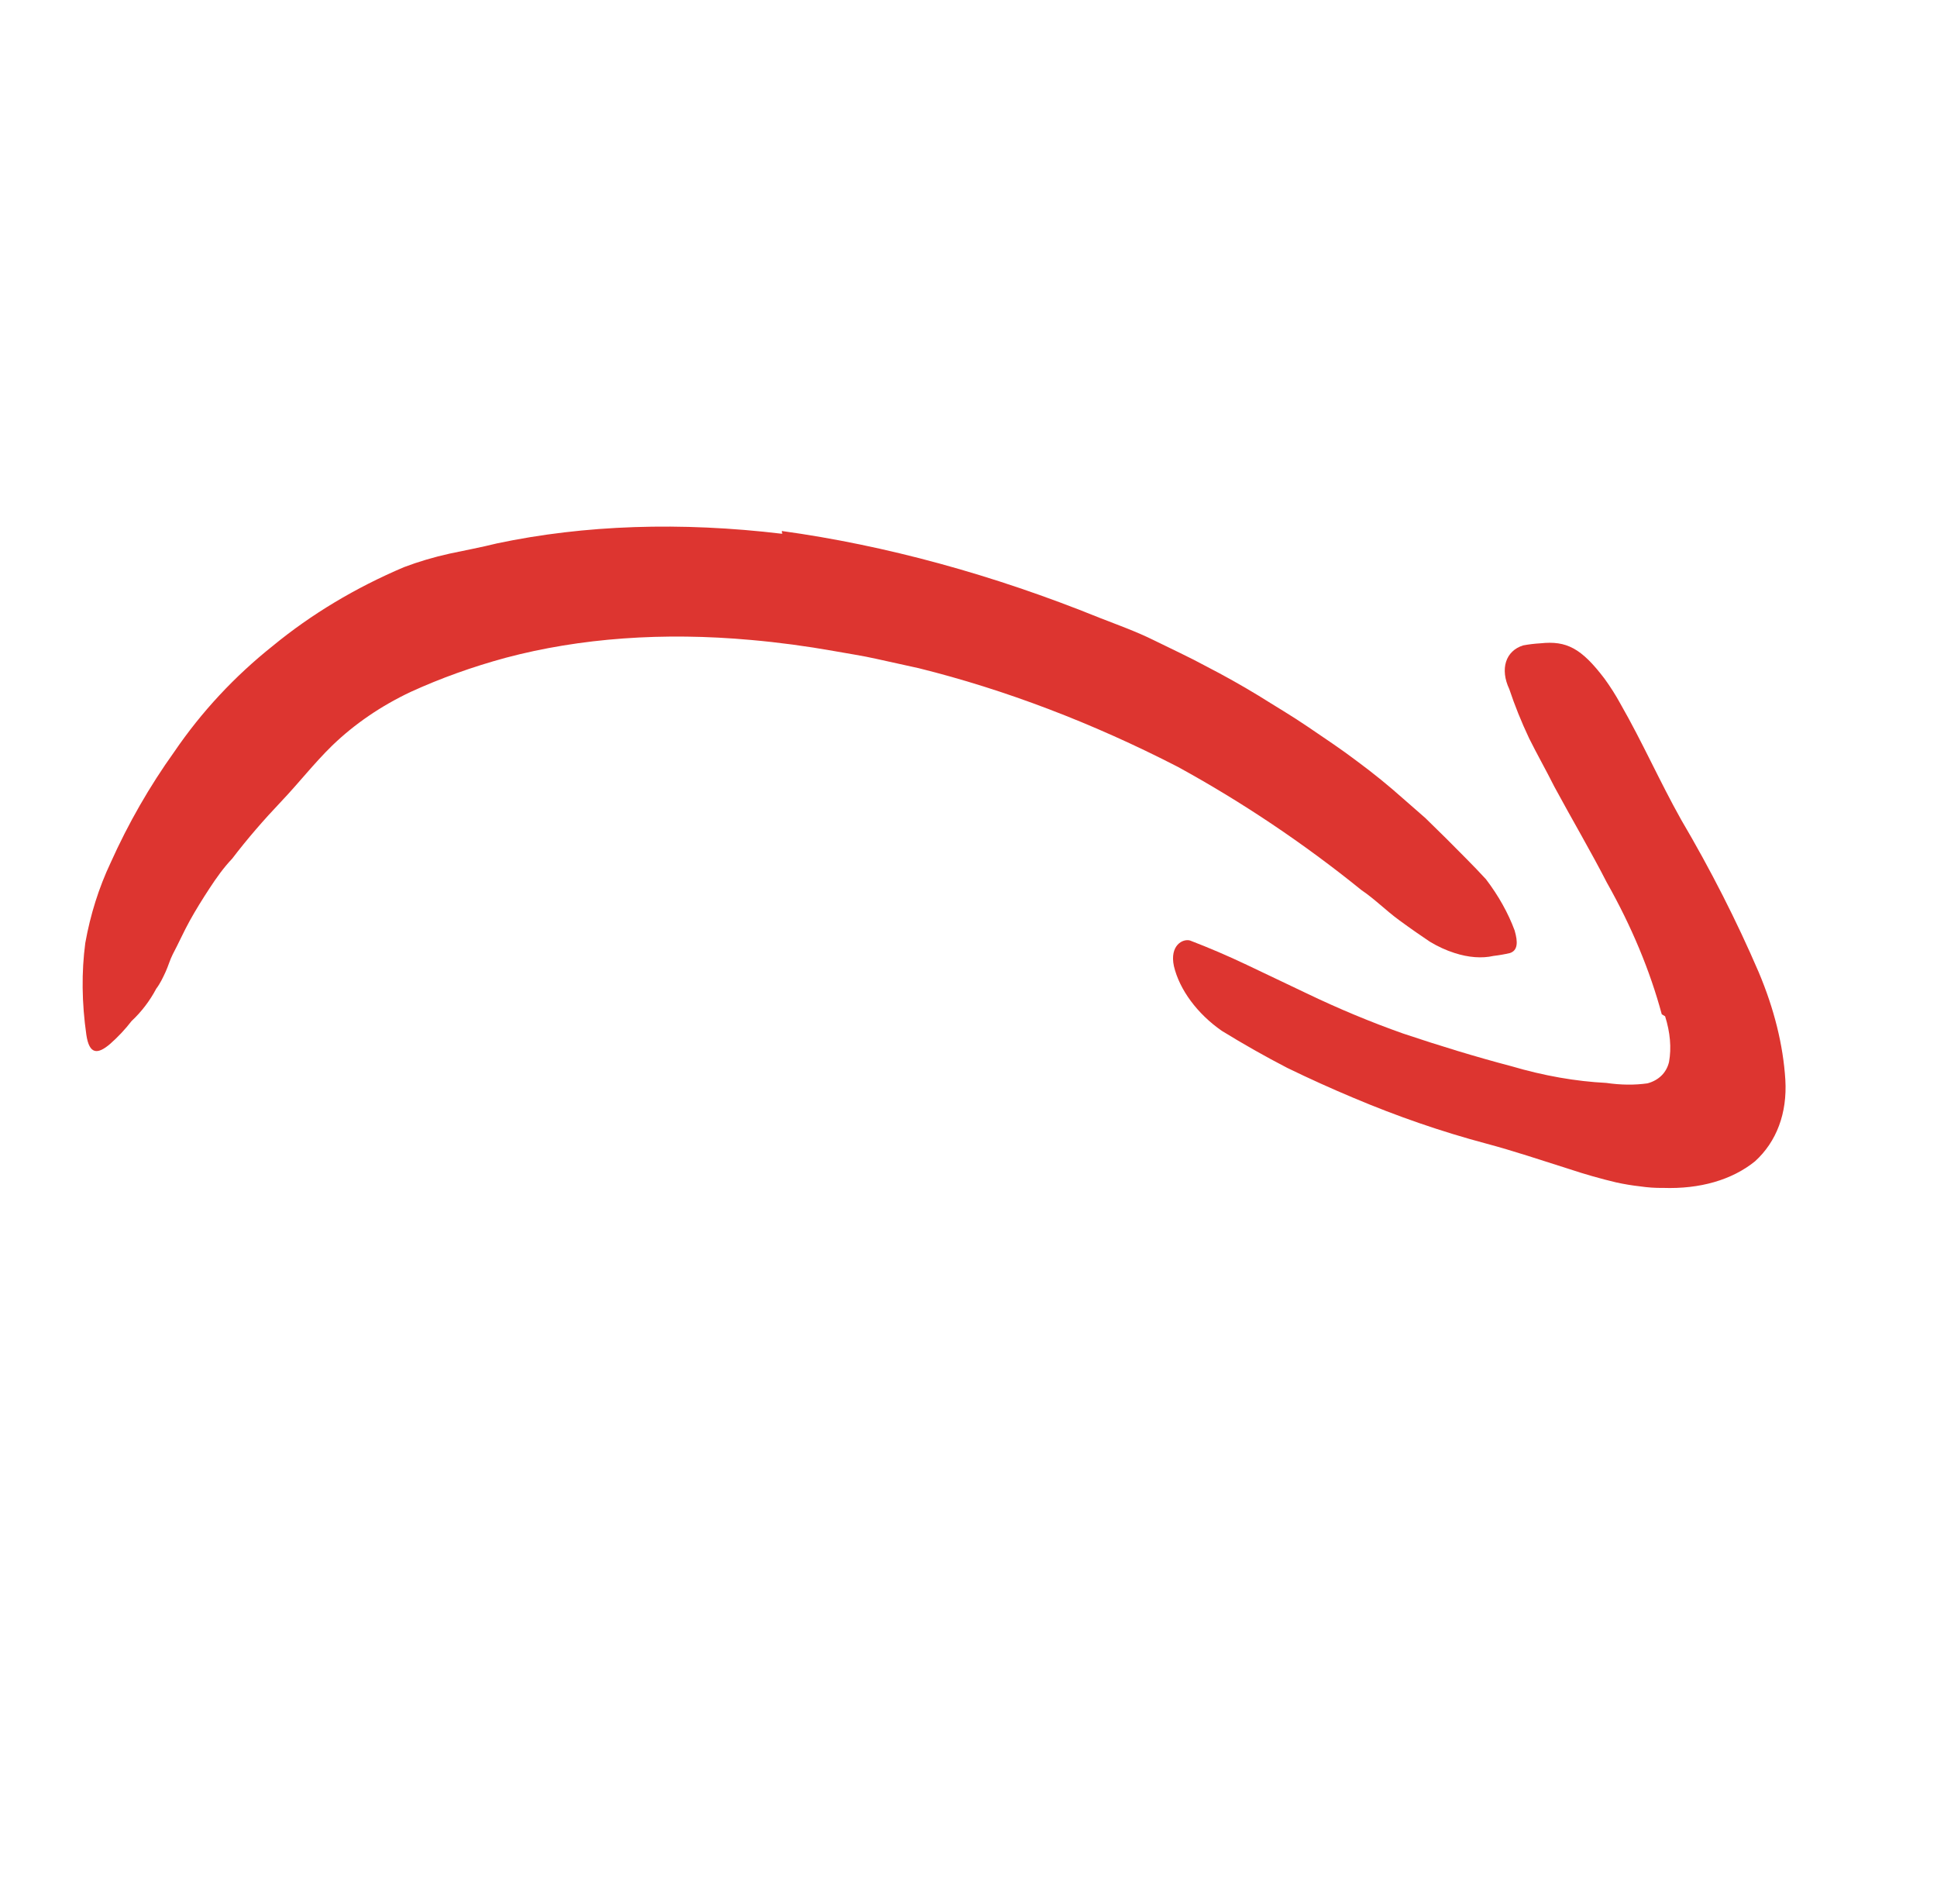 <svg width="117" height="115" viewBox="0 0 117 115" fill="none" xmlns="http://www.w3.org/2000/svg">
<path d="M47.248 32.237C41.119 31.504 35.299 31.7 30.018 32.817C29.079 33.05 28.106 33.234 27.156 33.435C26.197 33.648 25.278 33.92 24.403 34.251C21.462 35.5 18.808 37.092 16.481 39.004C14.163 40.85 12.168 42.994 10.526 45.404C9.033 47.489 7.749 49.727 6.683 52.101C5.973 53.604 5.46 55.227 5.152 56.947C4.918 58.705 4.939 60.567 5.216 62.496C5.393 63.695 5.898 63.691 6.653 63.043C7.131 62.623 7.563 62.162 7.947 61.664C8.551 61.098 9.05 60.443 9.436 59.712C9.673 59.401 9.839 59.047 9.999 58.701C10.16 58.354 10.26 57.973 10.437 57.628C10.796 56.953 11.1 56.258 11.47 55.592C11.84 54.925 12.237 54.29 12.651 53.657C13.065 53.023 13.501 52.407 14.024 51.857C14.939 50.657 15.931 49.515 16.989 48.401C18.047 47.287 18.978 46.088 20.063 45.029C21.416 43.724 23.007 42.636 24.806 41.786C26.616 40.959 28.536 40.27 30.556 39.722C35.043 38.531 40.052 38.168 45.372 38.65C47.021 38.796 48.695 39.019 50.387 39.32C51.238 39.477 52.083 39.596 52.939 39.791L55.49 40.353C60.712 41.65 65.996 43.662 71.145 46.313C75.022 48.435 78.753 50.938 82.238 53.757C83.038 54.298 83.711 54.983 84.5 55.562C85.288 56.14 85.847 56.521 86.362 56.868C86.847 57.162 87.355 57.395 87.864 57.556C88.702 57.827 89.516 57.888 90.208 57.731C90.551 57.691 90.885 57.632 91.208 57.556C91.675 57.398 91.698 56.913 91.487 56.191C91.1 55.144 90.514 54.095 89.756 53.099C88.99 52.263 88.175 51.47 87.354 50.638L86.095 49.403L84.765 48.24C83.879 47.45 82.953 46.698 81.994 45.99C81.052 45.271 80.05 44.609 79.047 43.925C78.045 43.24 77.026 42.646 75.996 41.998C74.974 41.378 73.937 40.797 72.888 40.256C71.836 39.683 70.756 39.191 69.687 38.661C68.618 38.132 67.527 37.745 66.42 37.312C59.975 34.703 53.495 32.933 47.221 32.068L47.248 32.237Z" fill="#DD3530"/>
<path d="M100.577 61.376C100.885 62.348 100.966 63.287 100.815 64.13C100.665 64.776 100.2 65.239 99.516 65.426C98.739 65.537 97.899 65.529 97.023 65.4C95.177 65.307 93.249 64.968 91.295 64.392C89.144 63.827 86.94 63.152 84.746 62.416C82.799 61.728 80.856 60.919 78.934 59.996L75.3 58.265C74.167 57.727 73.025 57.238 71.879 56.799C71.434 56.677 70.642 57.102 70.907 58.345C71.241 59.767 72.32 61.227 73.799 62.254C75.098 63.054 76.418 63.801 77.756 64.494C79.079 65.137 80.405 65.737 81.736 66.295C84.409 67.426 87.101 68.353 89.775 69.065C91.388 69.495 93.044 70.049 94.788 70.602C95.74 70.919 96.691 71.189 97.635 71.412C98.113 71.516 98.585 71.594 99.051 71.646C99.53 71.716 99.998 71.749 100.45 71.741C102.679 71.819 104.613 71.261 106.006 70.136C107.316 68.946 107.959 67.219 107.839 65.211C107.71 63.123 107.165 60.926 106.23 58.712C104.903 55.627 103.337 52.547 101.544 49.501C100.245 47.184 99.22 44.847 97.883 42.512C97.602 41.995 97.278 41.485 96.916 40.986C95.516 39.141 94.618 38.684 93.052 38.851C92.691 38.871 92.341 38.914 92.003 38.977C90.939 39.307 90.592 40.403 91.166 41.62C91.496 42.608 91.896 43.601 92.364 44.592C92.849 45.568 93.39 46.518 93.891 47.518C94.939 49.46 96.102 51.434 97.062 53.309C98.551 55.947 99.666 58.623 100.375 61.255L100.577 61.376Z" fill="#DD3530"/>
</svg>
